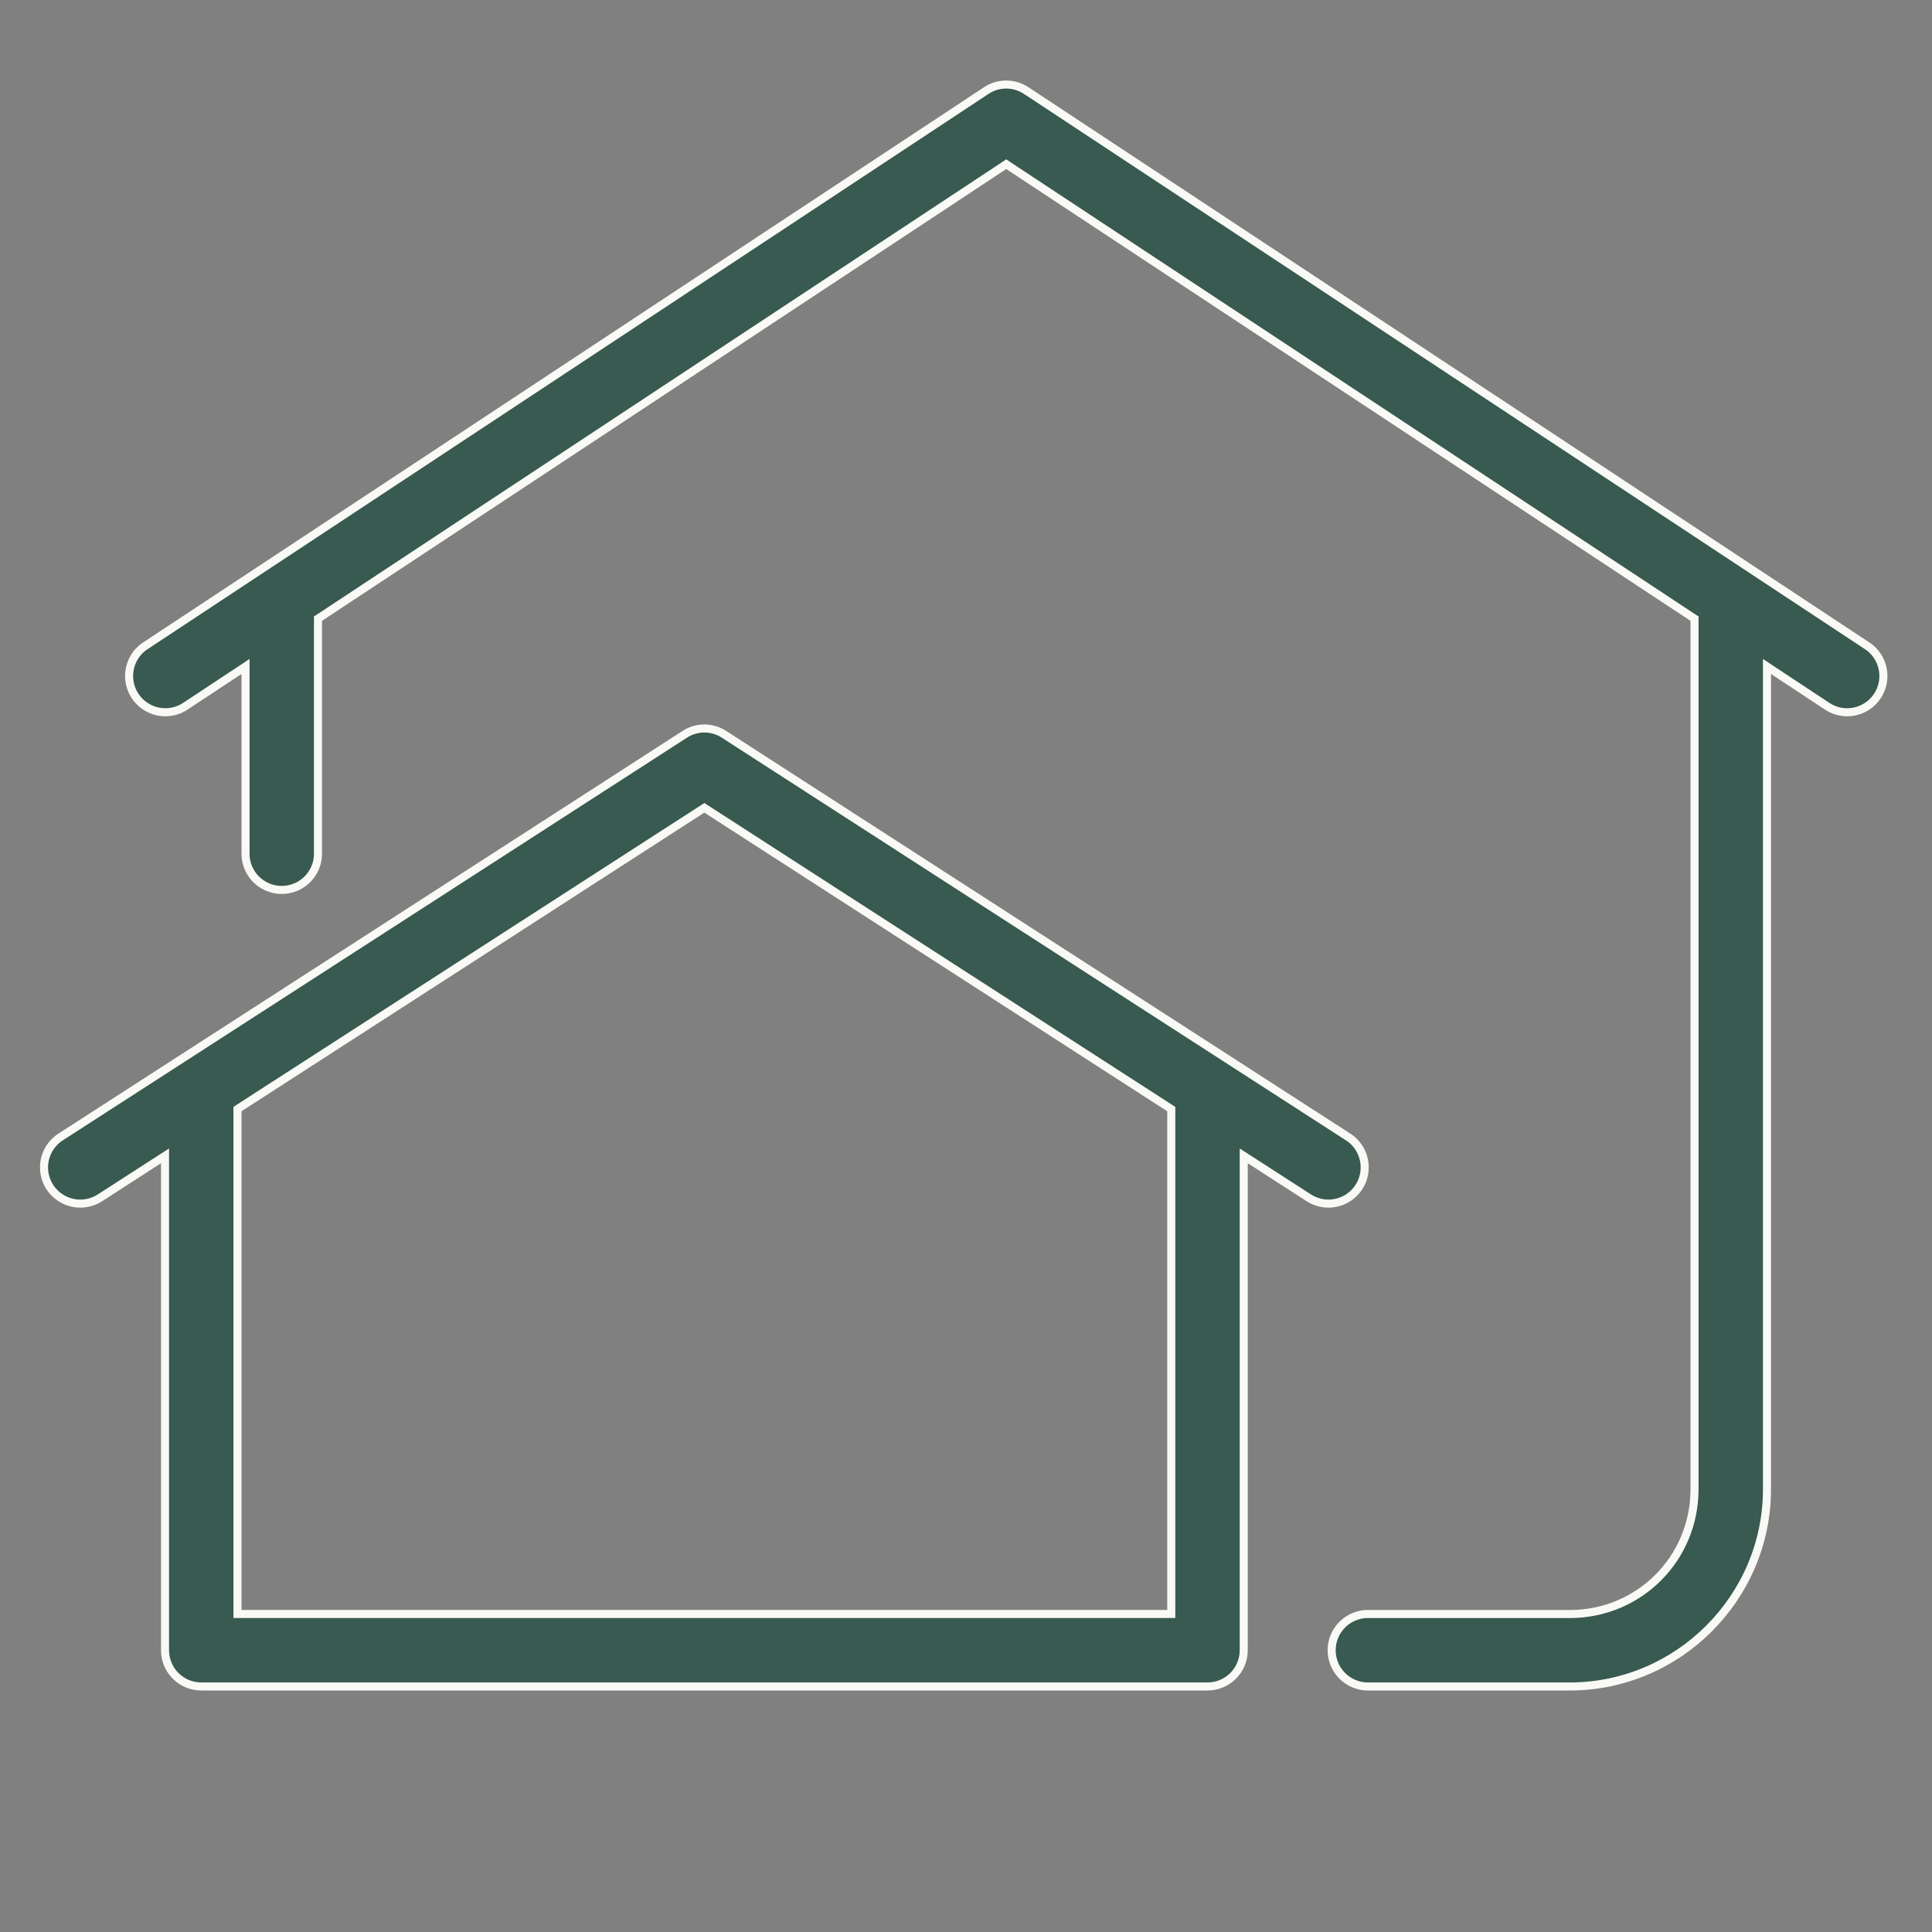 <svg xmlns="http://www.w3.org/2000/svg" fill="none" viewBox="0 0 48 48" height="48" width="48">
<rect x="0" y="0" width="48" height="48" fill="#808080" stroke="none"/>
<path stroke-width="0.2" stroke="#F9F9F6" fill="#385A50" d="M17.476 18.099C17.657 18.095 17.836 18.145 17.988 18.244L33.488 28.244H33.489C33.762 28.418 33.92 28.724 33.904 29.047C33.889 29.369 33.702 29.659 33.414 29.805C33.126 29.952 32.782 29.933 32.512 29.756H32.511L31.054 28.816L30.9 28.717V41C30.9 41.497 30.497 41.9 30 41.9H5L4.908 41.895C4.454 41.849 4.1 41.466 4.1 41V28.717L3.946 28.816L2.489 29.756H2.488C2.218 29.933 1.874 29.952 1.586 29.805C1.298 29.659 1.11 29.369 1.095 29.047C1.079 28.724 1.238 28.418 1.511 28.244H1.512L17.012 18.244C17.15 18.154 17.311 18.104 17.476 18.099ZM29.1 27.555L29.054 27.525L17.554 20.105L17.5 20.07L17.445 20.105L5.945 27.525L5.9 27.555V40.099H29.1V27.555ZM42.1 15.37L42.055 15.341L25.055 4.116L25 4.079L24.945 4.116L7.945 15.341L7.9 15.37V21.197C7.905 21.521 7.734 21.824 7.454 21.987C7.174 22.151 6.826 22.151 6.546 21.987C6.266 21.824 6.095 21.521 6.1 21.197V16.558L5.945 16.661L4.617 17.538L4.615 17.539C4.347 17.722 4.001 17.747 3.71 17.603C3.419 17.46 3.227 17.17 3.209 16.846C3.191 16.521 3.348 16.212 3.622 16.037H3.623L24.504 2.25C24.647 2.155 24.814 2.103 24.985 2.1C25.166 2.098 25.344 2.15 25.495 2.25H25.496L46.377 16.037H46.378C46.651 16.212 46.809 16.521 46.791 16.846C46.773 17.17 46.581 17.46 46.29 17.603C45.999 17.747 45.653 17.722 45.385 17.539L45.383 17.538L44.055 16.661L43.9 16.558V37C43.9 39.694 41.694 41.9 39 41.9H33.999C33.675 41.905 33.372 41.734 33.208 41.454C33.044 41.174 33.044 40.826 33.208 40.546C33.372 40.266 33.675 40.095 33.999 40.099V40.1H39C40.724 40.1 42.1 38.724 42.1 37V15.37Z"></path>
</svg>
